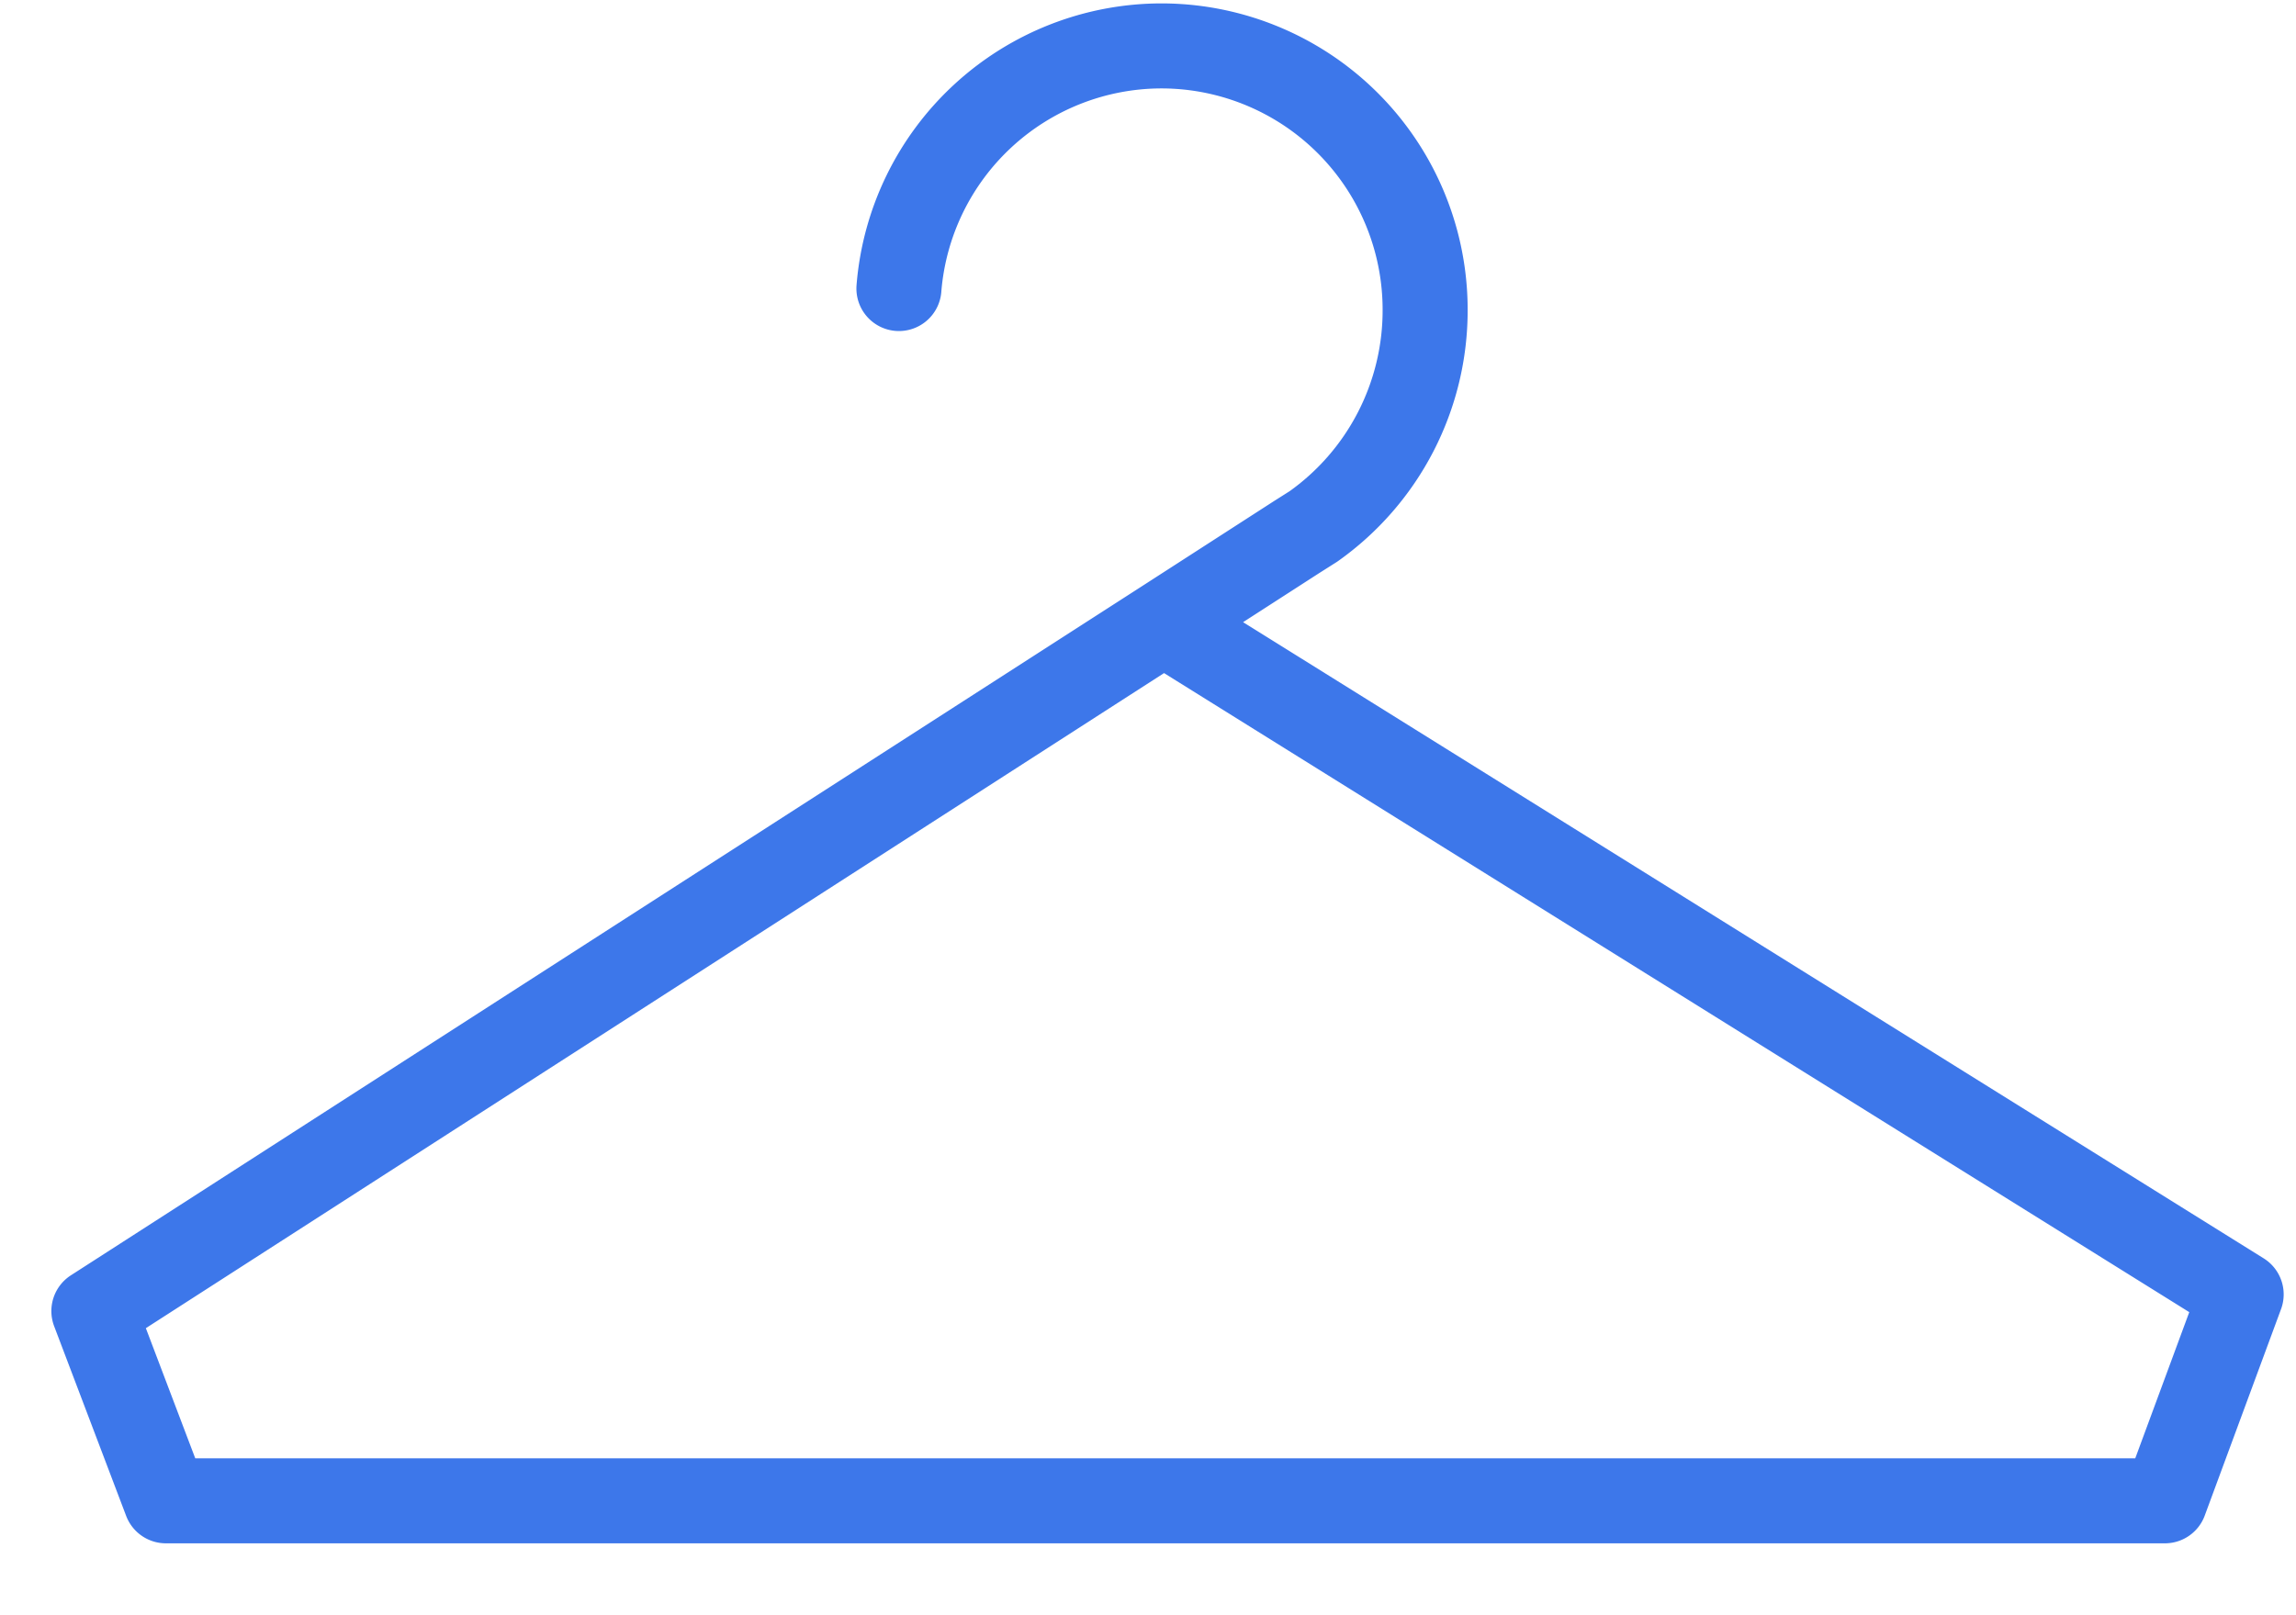 <svg width="27" height="19" xmlns="http://www.w3.org/2000/svg"><path d="M13.685 7.326l12.67 7.9-.897 2.428H1.951l-.847-2.232 12.58-8.096 1.56-1.006.202-.128-.202.128.202-.128a3.114 3.114 0 001.313-2.545 3.103 3.103 0 00-3.1-3.107 3.101 3.101 0 00-3.088 2.854" stroke="#3D77EA" fill="none" stroke-linecap="round" stroke-linejoin="round"/></svg>